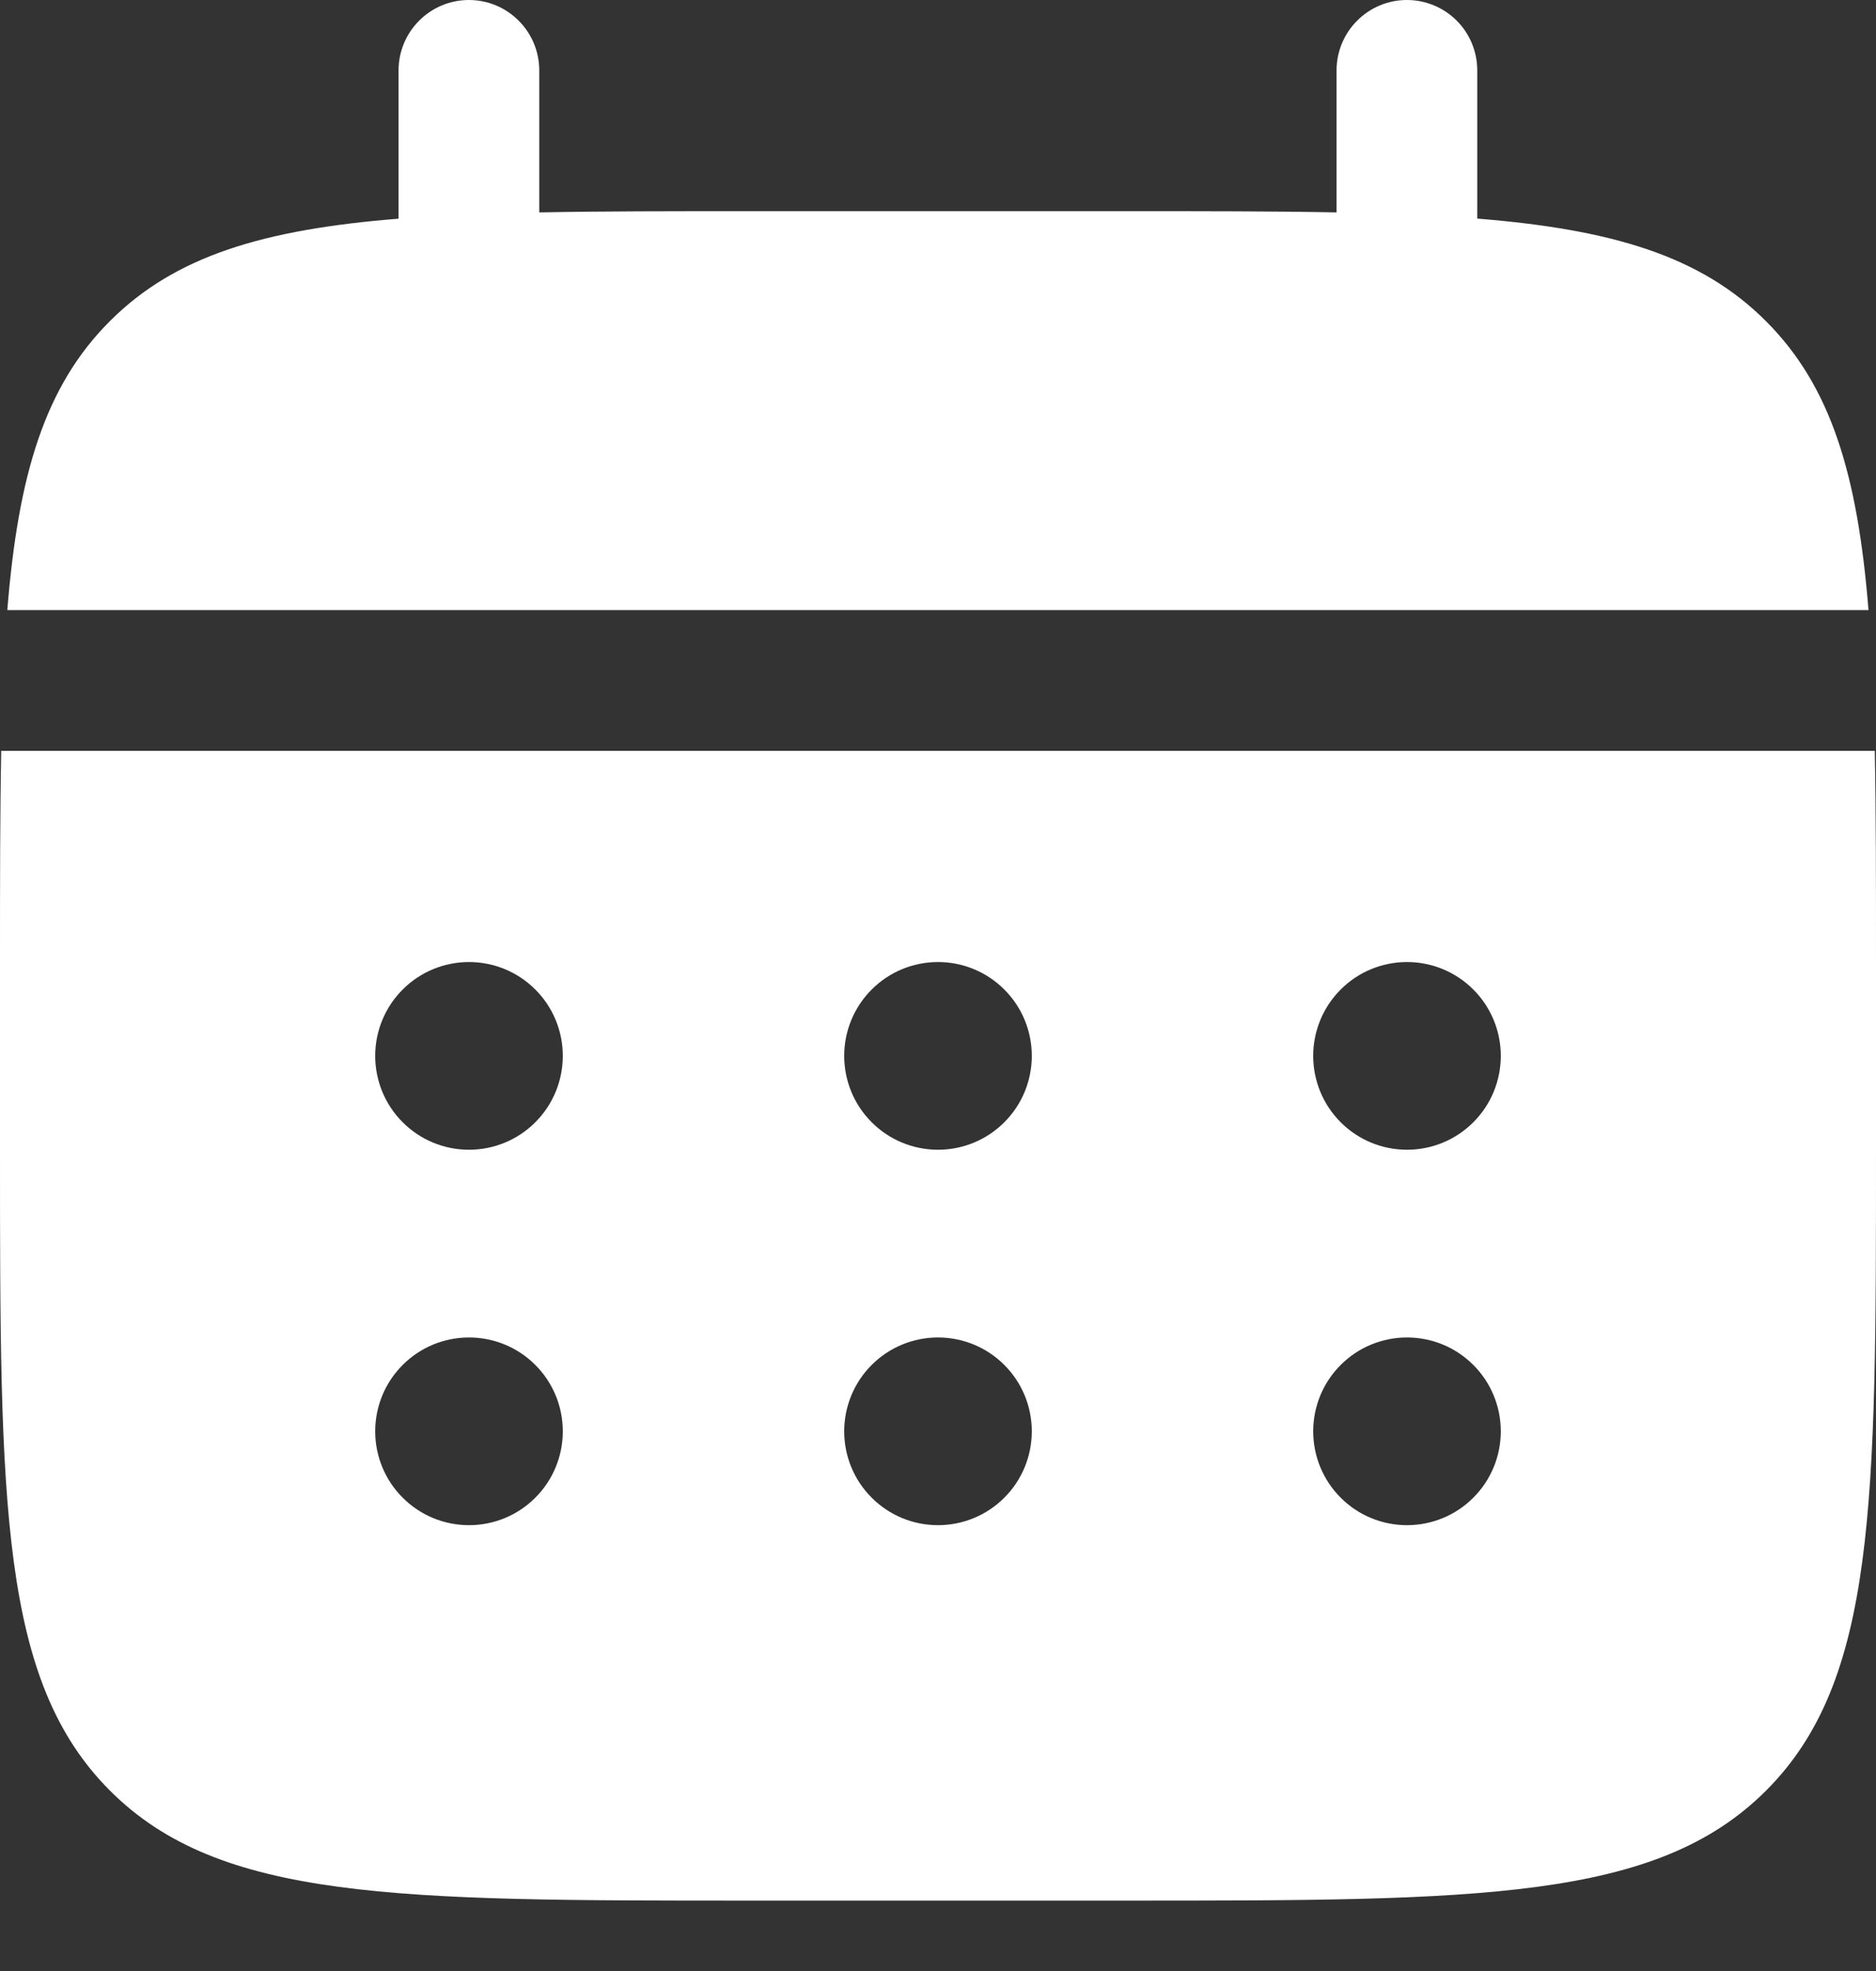 <?xml version="1.0" encoding="UTF-8"?> <svg xmlns="http://www.w3.org/2000/svg" width="20" height="21" viewBox="0 0 20 21" fill="none"><rect x="0" y="0" width="20" height="21" fill="#333333" stroke="none"/><path d="M5.749 0.75C5.749 0.551 5.67 0.36 5.529 0.22C5.389 0.079 5.198 0 4.999 0C4.8 0 4.609 0.079 4.469 0.22C4.328 0.36 4.249 0.551 4.249 0.75V2.33C2.809 2.445 1.865 2.727 1.171 3.422C0.476 4.116 0.194 5.061 0.078 6.5H19.92C19.804 5.06 19.522 4.116 18.827 3.422C18.133 2.727 17.188 2.445 15.749 2.329V0.75C15.749 0.551 15.67 0.36 15.53 0.22C15.389 0.079 15.198 0 14.999 0C14.8 0 14.609 0.079 14.469 0.22C14.328 0.36 14.249 0.551 14.249 0.75V2.263C13.584 2.25 12.838 2.25 11.999 2.25H7.999C7.16 2.25 6.414 2.25 5.749 2.263V0.75Z" fill="white"></path><path fill-rule="evenodd" clip-rule="evenodd" d="M0 10.25C0 9.411 1.11759e-08 8.665 0.013 8H19.987C20 8.665 20 9.411 20 10.25V12.25C20 16.021 20 17.907 18.828 19.078C17.656 20.249 15.771 20.25 12 20.25H8C4.229 20.25 2.343 20.25 1.172 19.078C0.001 17.906 0 16.021 0 12.25V10.25ZM15 12.25C15.265 12.25 15.52 12.145 15.707 11.957C15.895 11.77 16 11.515 16 11.25C16 10.985 15.895 10.73 15.707 10.543C15.52 10.355 15.265 10.25 15 10.25C14.735 10.25 14.48 10.355 14.293 10.543C14.105 10.73 14 10.985 14 11.25C14 11.515 14.105 11.77 14.293 11.957C14.48 12.145 14.735 12.25 15 12.25ZM15 16.25C15.265 16.25 15.52 16.145 15.707 15.957C15.895 15.77 16 15.515 16 15.25C16 14.985 15.895 14.73 15.707 14.543C15.52 14.355 15.265 14.25 15 14.25C14.735 14.25 14.48 14.355 14.293 14.543C14.105 14.73 14 14.985 14 15.25C14 15.515 14.105 15.77 14.293 15.957C14.48 16.145 14.735 16.25 15 16.25ZM11 11.25C11 11.515 10.895 11.77 10.707 11.957C10.52 12.145 10.265 12.25 10 12.25C9.735 12.25 9.48 12.145 9.293 11.957C9.105 11.77 9 11.515 9 11.25C9 10.985 9.105 10.73 9.293 10.543C9.48 10.355 9.735 10.25 10 10.25C10.265 10.25 10.52 10.355 10.707 10.543C10.895 10.73 11 10.985 11 11.25ZM11 15.25C11 15.515 10.895 15.77 10.707 15.957C10.52 16.145 10.265 16.25 10 16.25C9.735 16.25 9.48 16.145 9.293 15.957C9.105 15.77 9 15.515 9 15.25C9 14.985 9.105 14.73 9.293 14.543C9.48 14.355 9.735 14.25 10 14.25C10.265 14.25 10.52 14.355 10.707 14.543C10.895 14.73 11 14.985 11 15.25ZM5 12.25C5.265 12.25 5.52 12.145 5.707 11.957C5.895 11.77 6 11.515 6 11.25C6 10.985 5.895 10.73 5.707 10.543C5.52 10.355 5.265 10.25 5 10.25C4.735 10.25 4.48 10.355 4.293 10.543C4.105 10.73 4 10.985 4 11.25C4 11.515 4.105 11.77 4.293 11.957C4.48 12.145 4.735 12.25 5 12.25ZM5 16.25C5.265 16.25 5.52 16.145 5.707 15.957C5.895 15.77 6 15.515 6 15.25C6 14.985 5.895 14.73 5.707 14.543C5.52 14.355 5.265 14.25 5 14.25C4.735 14.25 4.48 14.355 4.293 14.543C4.105 14.73 4 14.985 4 15.25C4 15.515 4.105 15.77 4.293 15.957C4.48 16.145 4.735 16.25 5 16.25Z" fill="white"></path></svg> 